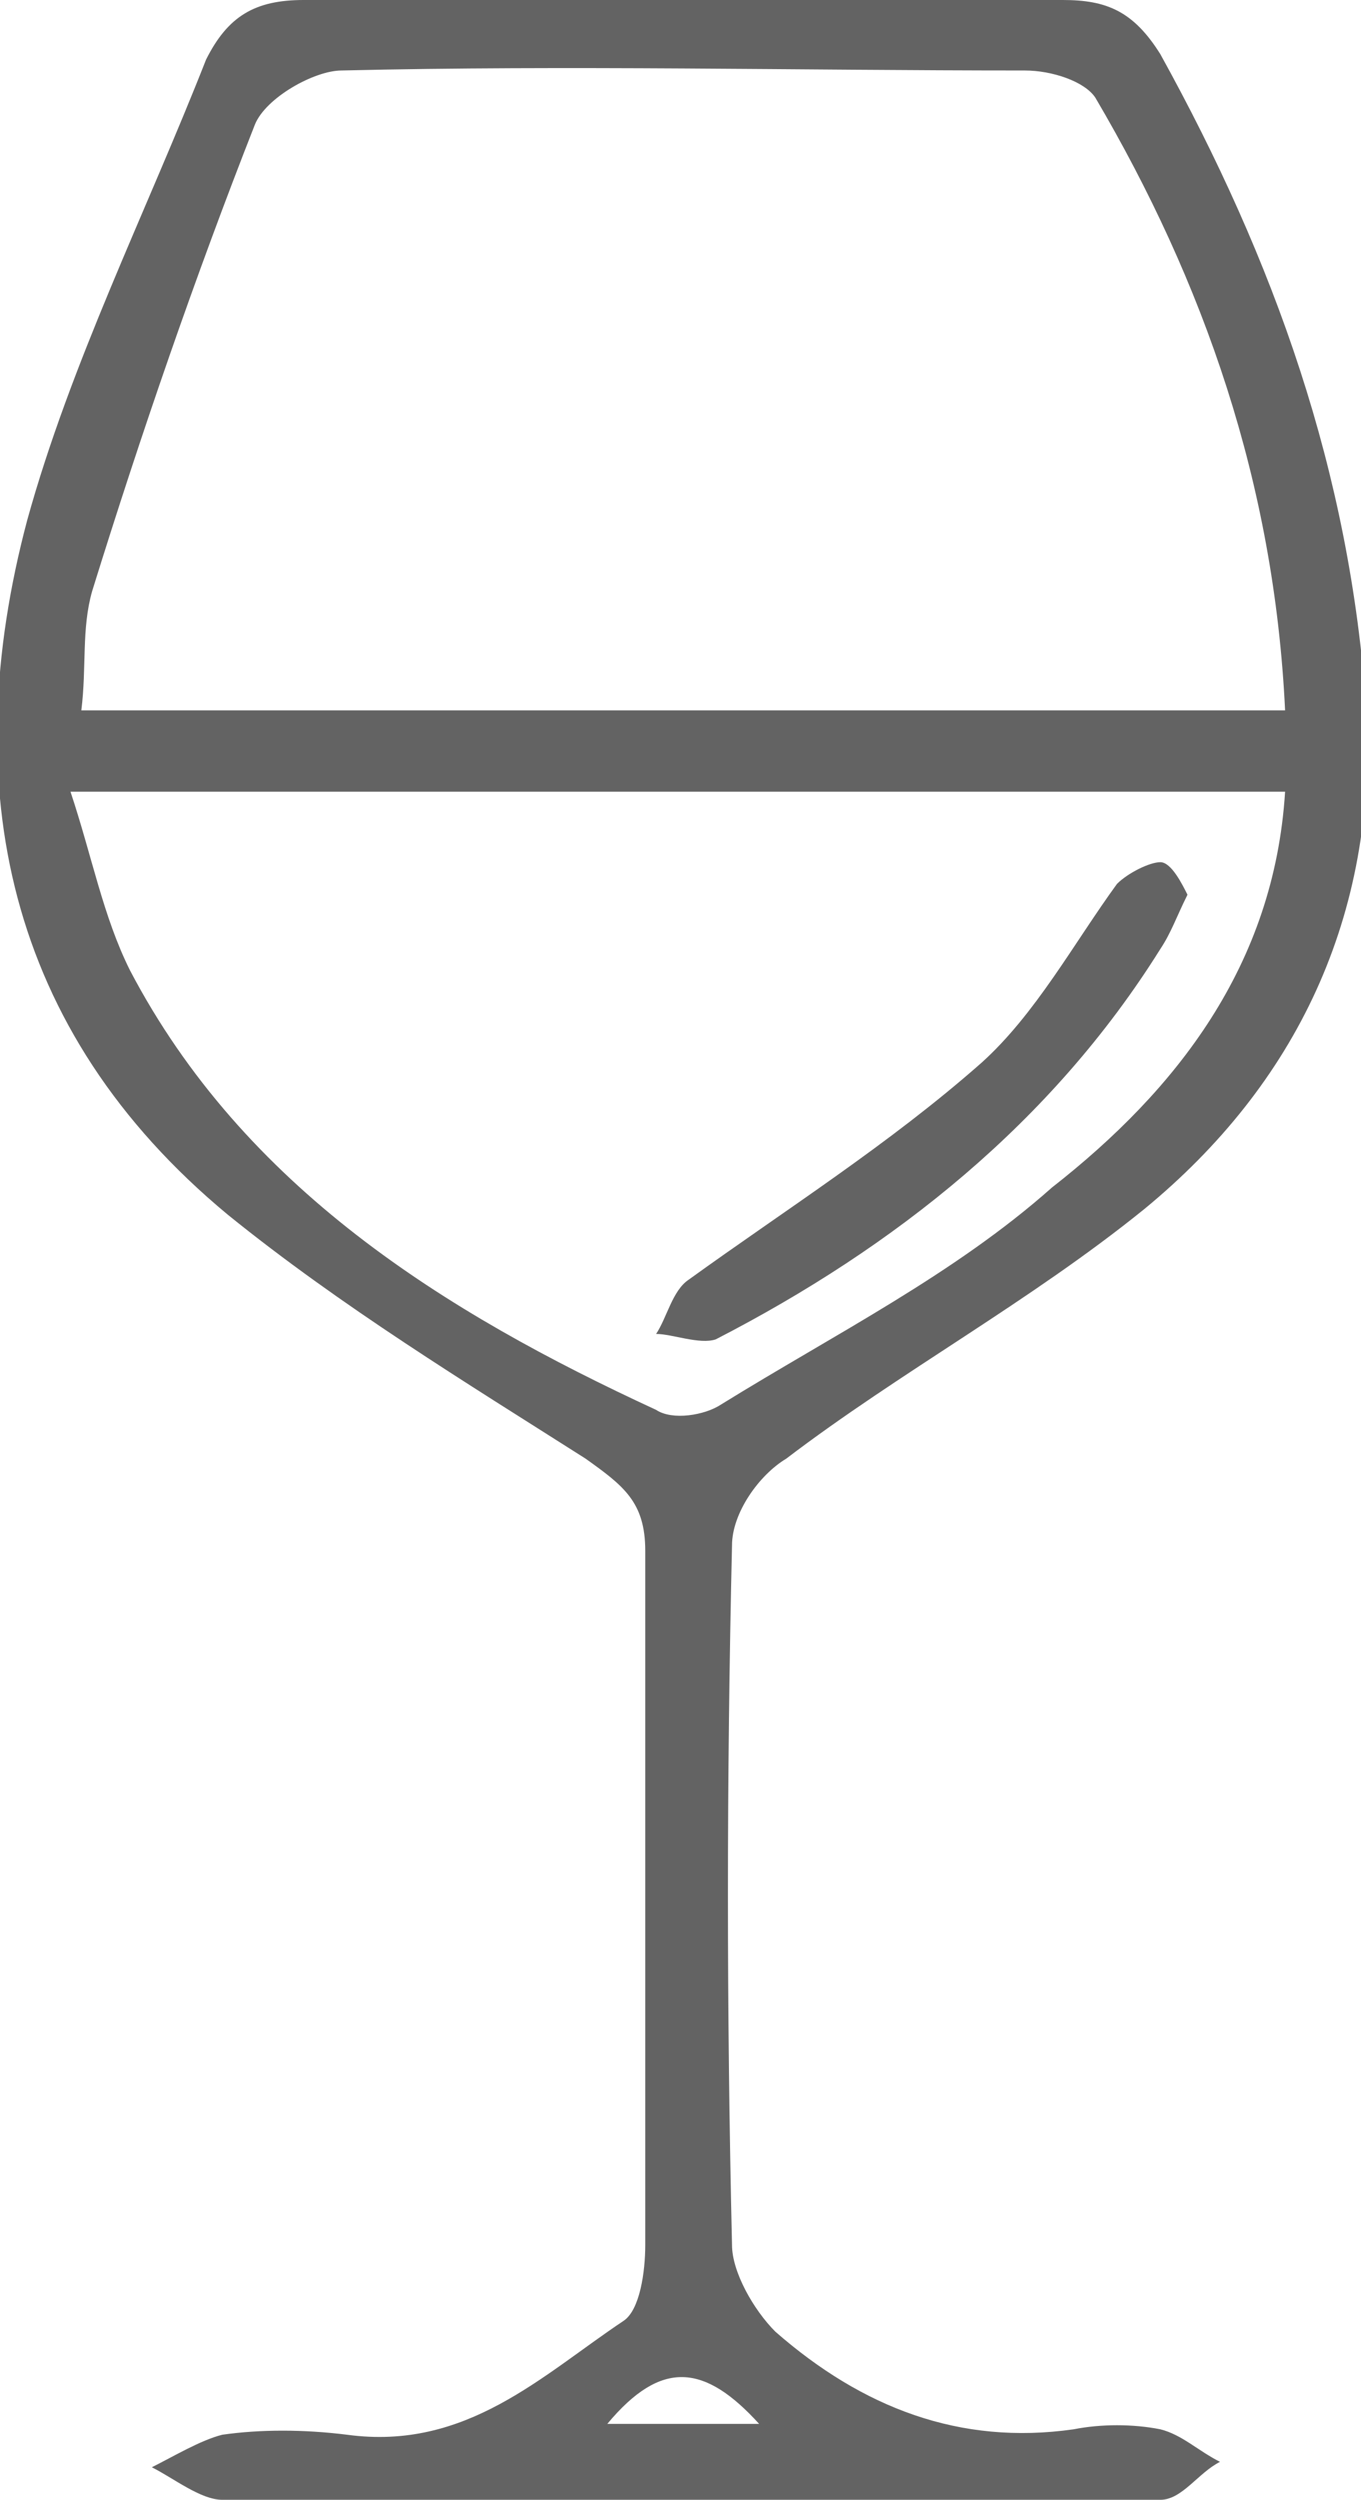 <?xml version="1.0" encoding="utf-8"?>
<!-- Generator: Adobe Illustrator 25.0.0, SVG Export Plug-In . SVG Version: 6.00 Build 0)  -->
<svg version="1.1" id="Calque_1" xmlns="http://www.w3.org/2000/svg" xmlns:xlink="http://www.w3.org/1999/xlink" x="0px" y="0px"
	 viewBox="0 0 25.1 46.1" style="enable-background:new 0 0 25.1 46.1;" xml:space="preserve">
<style type="text/css">
	.st0{fill:#636363;}
</style>
<path class="st0" d="M12.5,46.1c-2.8,0-5.6,0-8.4,0c-0.4,0-0.9-0.4-1.3-0.6c0.4-0.2,0.9-0.5,1.3-0.6c0.7-0.1,1.5-0.1,2.3,0
	c2.2,0.3,3.6-1.1,5.1-2.1c0.3-0.2,0.4-0.9,0.4-1.4c0-4.3,0-8.5,0-12.8c0-0.9-0.4-1.2-1.1-1.7c-2.2-1.4-4.5-2.8-6.6-4.5
	c-4.1-3.4-5-7.9-3.7-12.8c0.8-2.9,2.2-5.7,3.3-8.5C4.2,0.3,4.7,0,5.6,0c4.7,0,9.3,0,14,0c0.8,0,1.3,0.2,1.8,1
	c2.1,3.8,3.5,7.7,3.8,12.1c0.2,3.8-1.3,6.9-4.1,9.2c-2.1,1.7-4.5,3-6.6,4.6c-0.5,0.3-1,1-1,1.6c-0.1,4.3-0.1,8.6,0,12.9
	c0,0.5,0.4,1.2,0.8,1.6c1.6,1.4,3.4,2.1,5.5,1.8c0.5-0.1,1.1-0.1,1.6,0c0.4,0.1,0.7,0.4,1.1,0.6c-0.4,0.2-0.7,0.7-1.1,0.7
	C18.3,46.1,15.4,46.1,12.5,46.1z M23.7,13.1c-0.2-4.2-1.5-7.9-3.5-11.3c-0.2-0.3-0.8-0.5-1.3-0.5c-4.2,0-8.4-0.1-12.6,0
	c-0.5,0-1.4,0.5-1.6,1c-1.1,2.8-2.1,5.7-3,8.6c-0.2,0.7-0.1,1.4-0.2,2.2C9,13.1,16.2,13.1,23.7,13.1z M23.7,14.6
	c-7.5,0-14.8,0-22.4,0c0.4,1.2,0.6,2.3,1.1,3.3c2.1,4,5.8,6.3,9.7,8.1c0.3,0.2,0.9,0.1,1.2-0.1c2.1-1.3,4.3-2.4,6.1-4
	C21.7,20.1,23.5,17.8,23.7,14.6z M11.2,44.7c1,0,1.8,0,2.8,0C13,43.6,12.2,43.5,11.2,44.7z"/>
<path class="st0" d="M21.9,16.5c-0.2,0.4-0.3,0.7-0.5,1c-2,3.2-4.9,5.5-8.2,7.2c-0.3,0.1-0.8-0.1-1.1-0.1c0.2-0.3,0.3-0.8,0.6-1
	c1.8-1.3,3.7-2.5,5.4-4c1-0.9,1.7-2.2,2.5-3.3c0.2-0.2,0.6-0.4,0.8-0.4C21.6,15.9,21.8,16.3,21.9,16.5z"/>
</svg>
